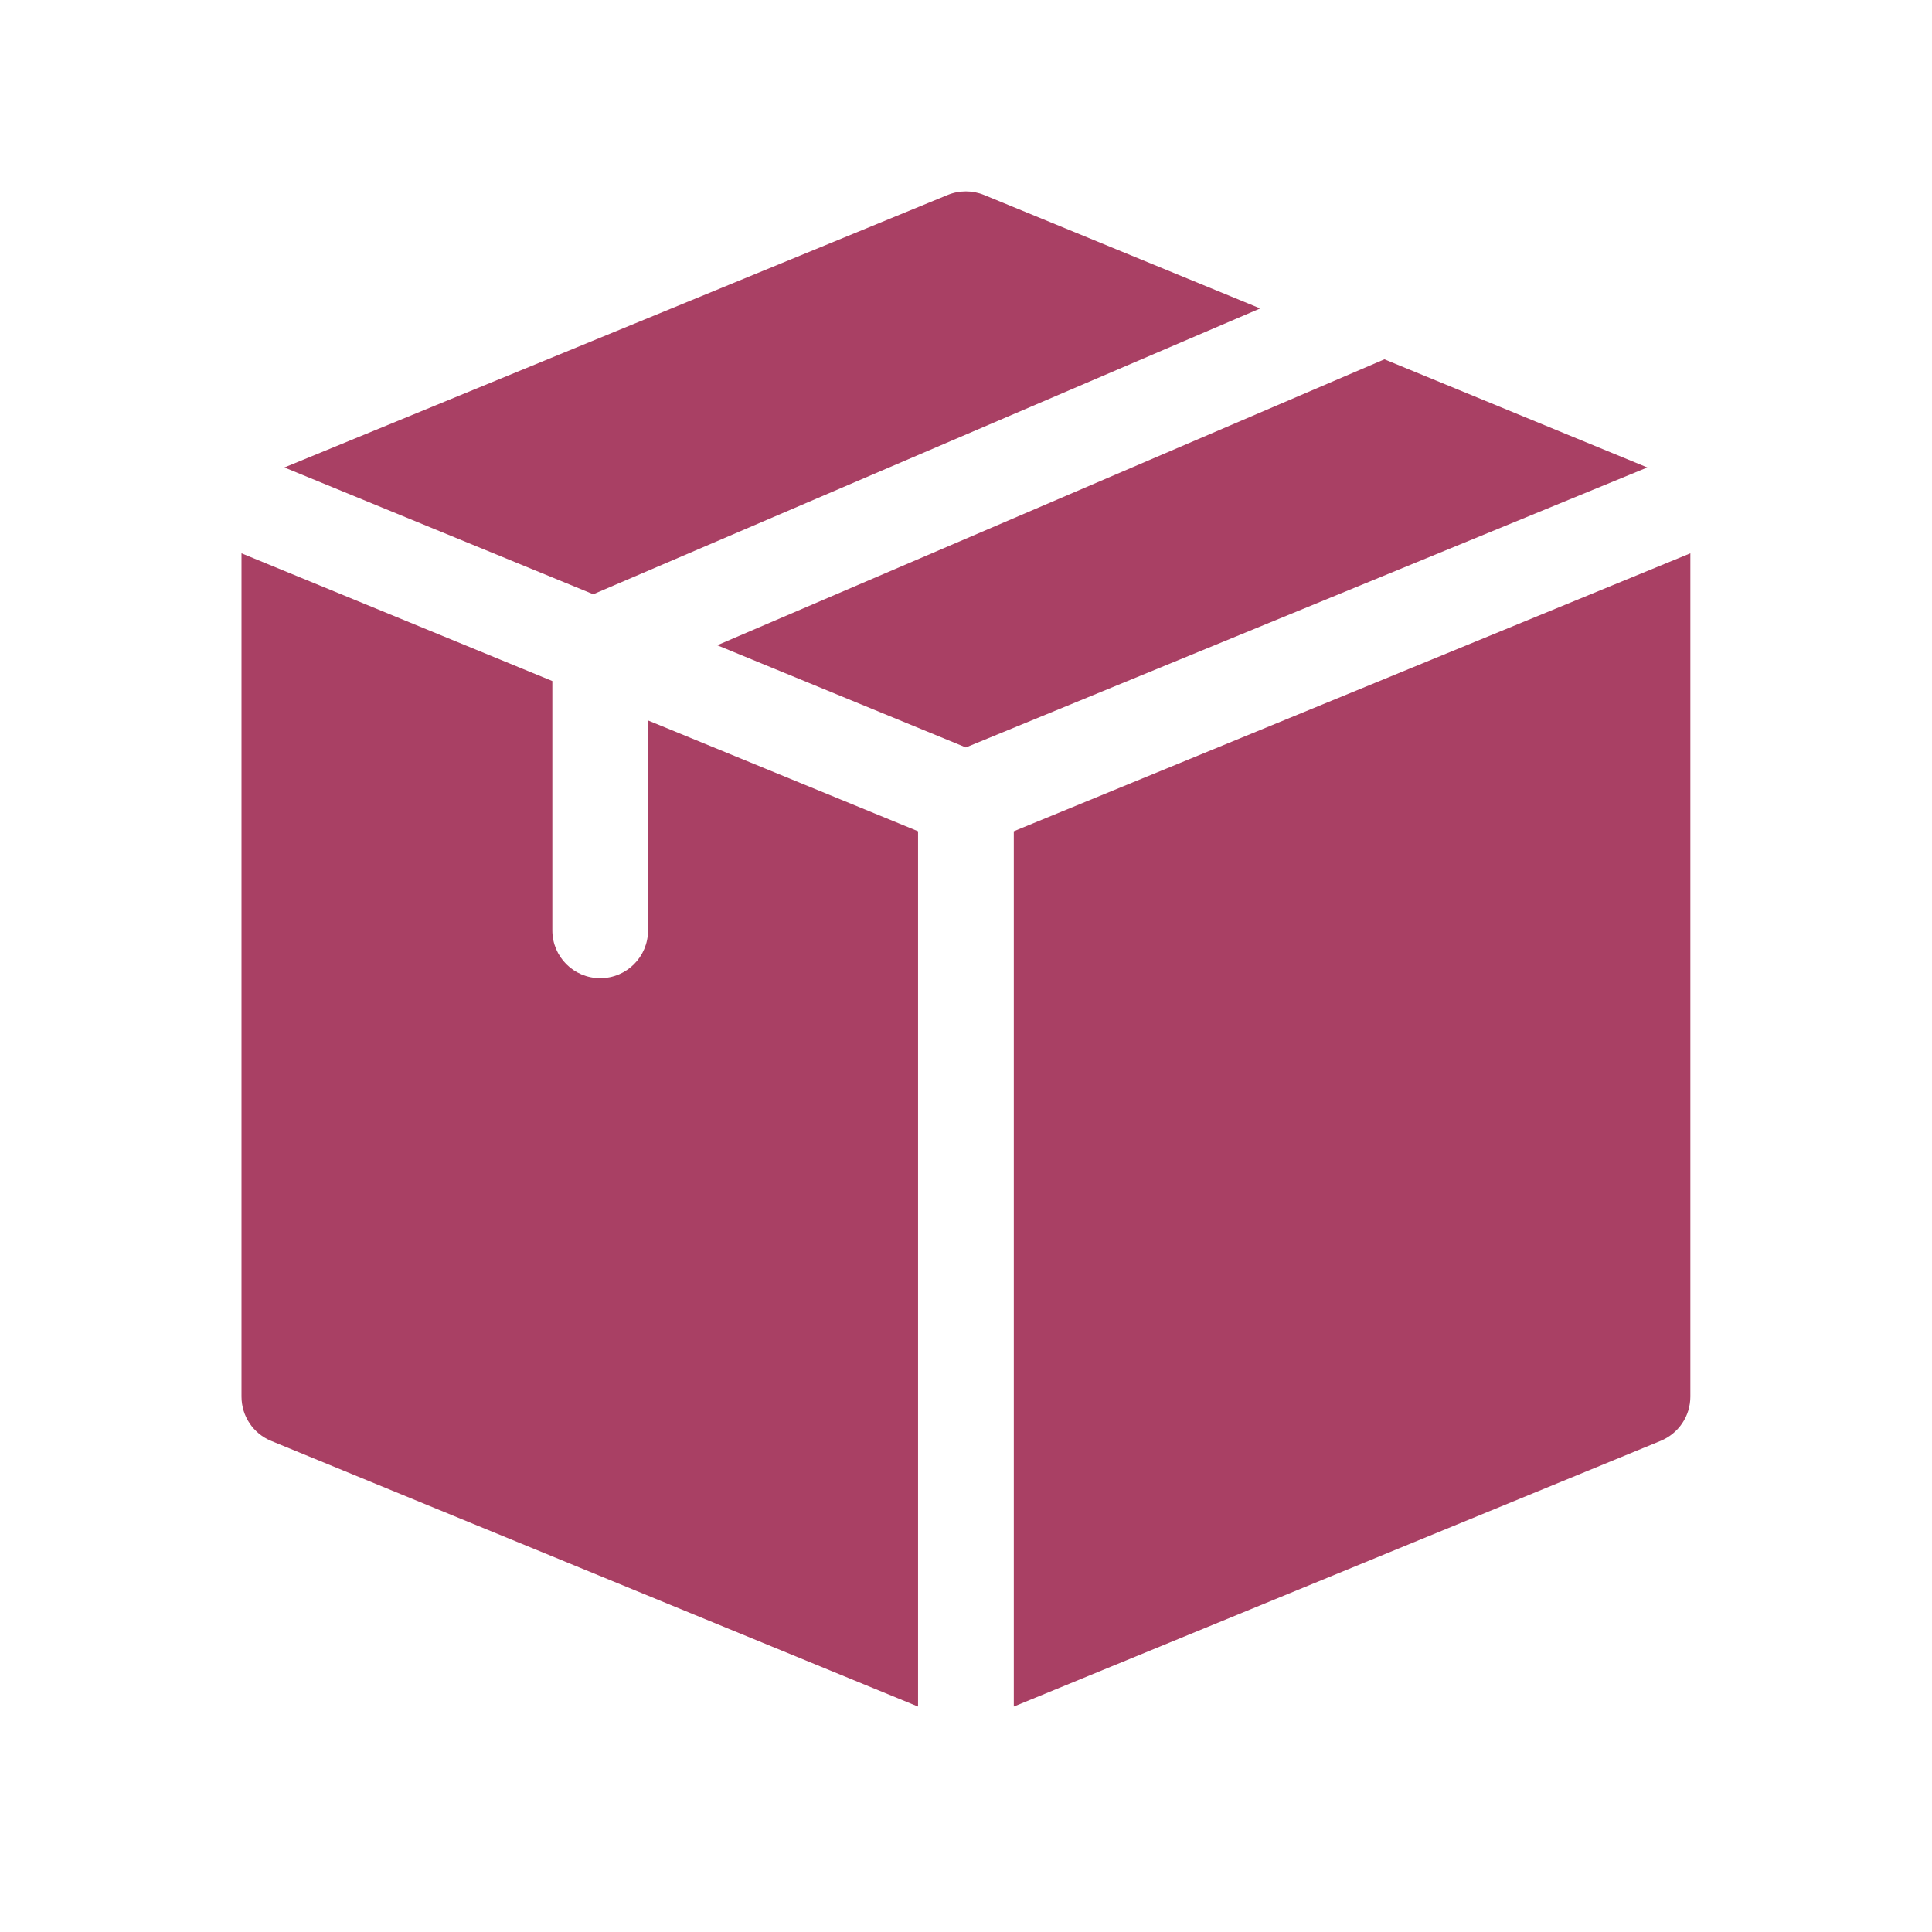 <svg xmlns="http://www.w3.org/2000/svg" xmlns:xlink="http://www.w3.org/1999/xlink" width="72" zoomAndPan="magnify" viewBox="0 0 54 54" height="72" preserveAspectRatio="xMidYMid meet" version="1.0"><defs><clipPath id="7dfddc2801"><path d="M 7 5.301 L 36 5.301 L 36 17 L 7 17 Z M 7 5.301 " clip-rule="nonzero"/></clipPath><clipPath id="eaecc0acab"><path d="M 6.746 15 L 26 15 L 26 48 L 6.746 48 Z M 6.746 15 " clip-rule="nonzero"/></clipPath><clipPath id="8674735455"><path d="M 28 15 L 47.246 15 L 47.246 48 L 28 48 Z M 28 15 " clip-rule="nonzero"/></clipPath></defs><g clip-path="url(#7dfddc2801)"><path fill="#a94064" d="M 16.582 16.609 L 35.223 8.621 L 27.504 5.449 C 27.18 5.316 26.812 5.316 26.488 5.449 L 7.949 13.066 Z M 16.582 16.609 " fill-opacity="1" fill-rule="nonzero"/></g><path fill="#a94064" d="M 38.695 10.043 L 20.047 18.035 L 26.996 20.891 L 46.043 13.066 Z M 38.695 10.043 " fill-opacity="1" fill-rule="nonzero"/><g clip-path="url(#eaecc0acab)"><path fill="#a94064" d="M 25.66 23.234 L 18.113 20.137 L 18.113 26.004 C 18.113 26.742 17.516 27.34 16.777 27.34 C 16.035 27.34 15.438 26.742 15.438 26.004 L 15.438 19.035 L 6.75 15.465 L 6.75 39.035 C 6.75 39.578 7.074 40.066 7.578 40.273 L 25.66 47.699 Z M 25.66 23.234 " fill-opacity="1" fill-rule="nonzero"/></g><g clip-path="url(#8674735455)"><path fill="#a94064" d="M 28.336 23.234 L 28.336 47.699 L 46.414 40.273 C 46.918 40.066 47.246 39.578 47.246 39.035 L 47.246 15.465 Z M 28.336 23.234 " fill-opacity="1" fill-rule="nonzero"/></g></svg>